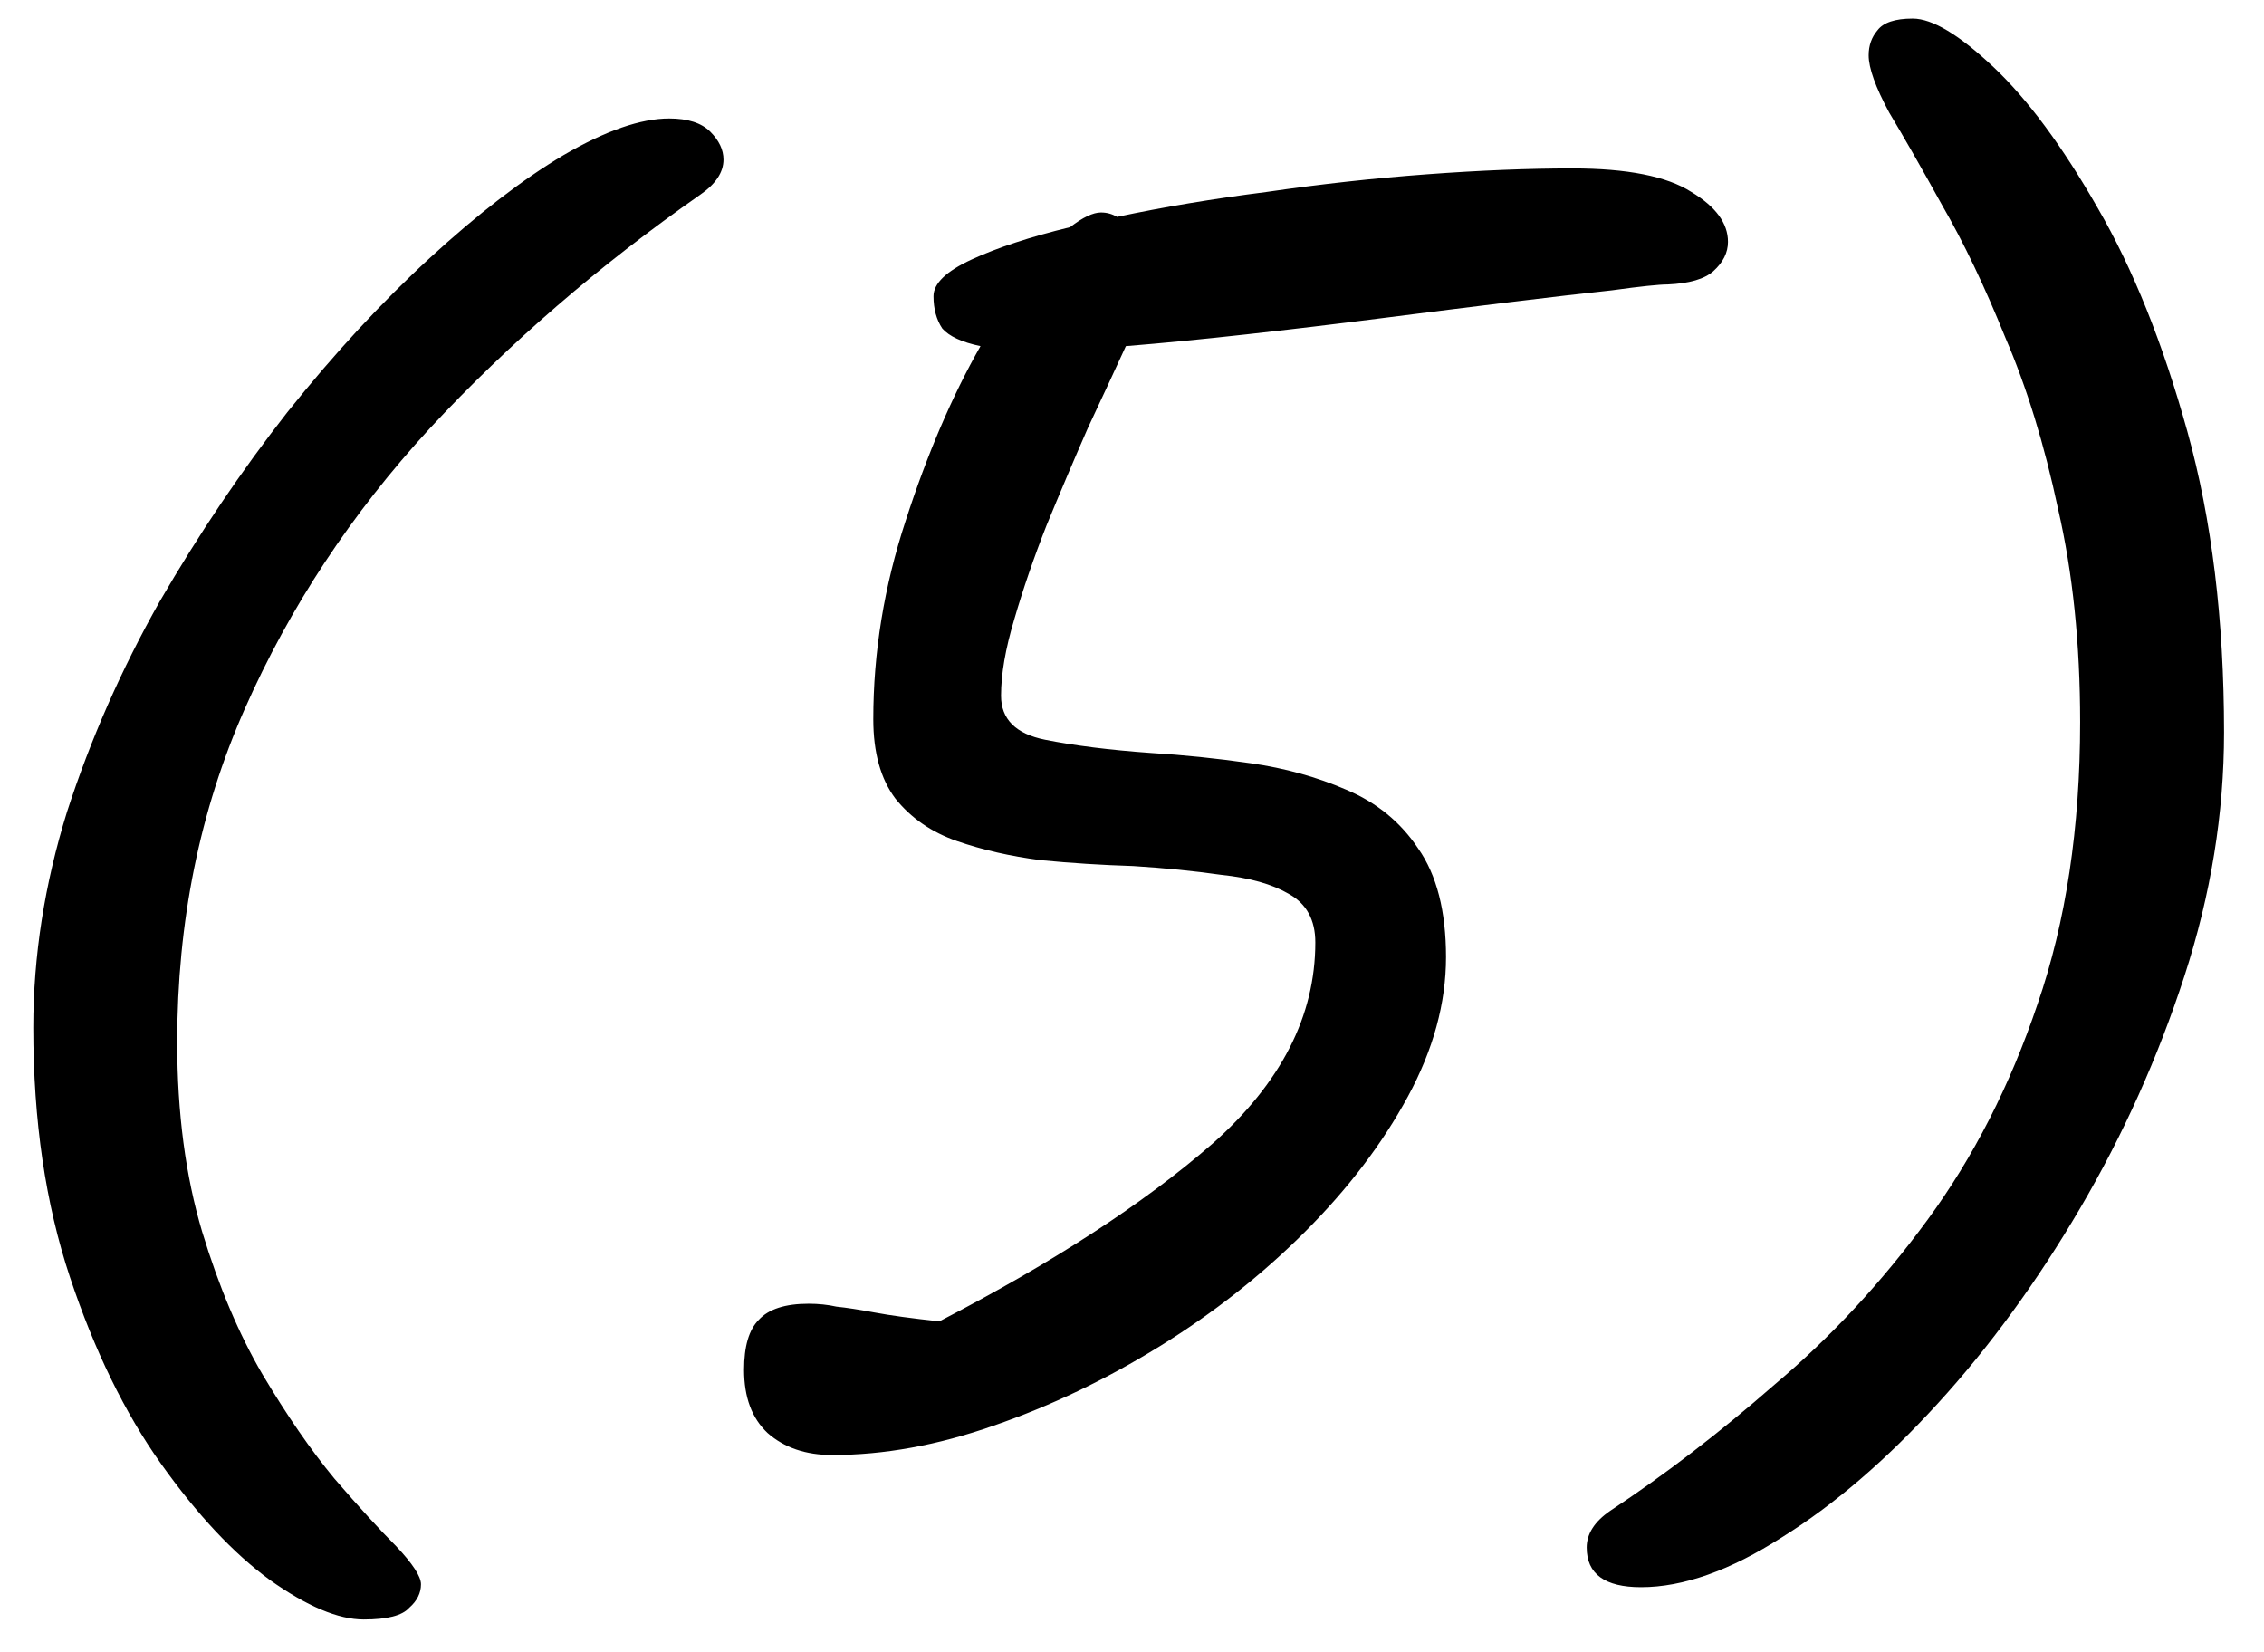 <?xml version="1.0" encoding="UTF-8"?> <svg xmlns="http://www.w3.org/2000/svg" width="37" height="27" viewBox="0 0 37 27" fill="none"><path d="M5.944 26.464C5.528 26.464 5.016 26.248 4.408 25.816C3.816 25.384 3.224 24.752 2.632 23.92C2.04 23.088 1.544 22.072 1.144 20.872C0.744 19.672 0.544 18.312 0.544 16.792C0.544 15.624 0.728 14.448 1.096 13.264C1.48 12.08 1.984 10.936 2.608 9.832C3.248 8.728 3.944 7.696 4.696 6.736C5.464 5.776 6.24 4.936 7.024 4.216C7.808 3.496 8.536 2.936 9.208 2.536C9.896 2.136 10.472 1.936 10.936 1.936C11.24 1.936 11.464 2.008 11.608 2.152C11.752 2.296 11.824 2.448 11.824 2.608C11.824 2.816 11.696 3.008 11.44 3.184C9.792 4.336 8.32 5.608 7.024 7C5.744 8.392 4.736 9.92 4 11.584C3.264 13.248 2.896 15.064 2.896 17.032C2.896 18.184 3.032 19.216 3.304 20.128C3.576 21.024 3.904 21.8 4.288 22.456C4.688 23.128 5.08 23.696 5.464 24.16C5.864 24.624 6.2 24.992 6.472 25.264C6.744 25.552 6.88 25.76 6.88 25.888C6.88 26.032 6.816 26.16 6.688 26.272C6.576 26.4 6.328 26.464 5.944 26.464ZM13.6 23.776C13.168 23.776 12.816 23.656 12.544 23.416C12.288 23.176 12.16 22.832 12.16 22.384C12.16 22 12.24 21.728 12.4 21.568C12.56 21.392 12.832 21.304 13.216 21.304C13.376 21.304 13.528 21.32 13.672 21.352C13.832 21.368 14.04 21.4 14.296 21.448C14.552 21.496 14.904 21.544 15.352 21.592C17.208 20.632 18.696 19.664 19.816 18.688C20.936 17.696 21.496 16.6 21.496 15.4C21.496 15.032 21.352 14.768 21.064 14.608C20.792 14.448 20.424 14.344 19.96 14.296C19.512 14.232 19.032 14.184 18.52 14.152C18.008 14.136 17.504 14.104 17.008 14.056C16.512 13.992 16.056 13.888 15.64 13.744C15.224 13.6 14.888 13.368 14.632 13.048C14.392 12.728 14.272 12.296 14.272 11.752C14.272 10.664 14.448 9.584 14.8 8.512C15.152 7.424 15.56 6.472 16.024 5.656C15.72 5.592 15.512 5.496 15.4 5.368C15.304 5.224 15.256 5.048 15.256 4.84C15.256 4.632 15.464 4.432 15.88 4.24C16.296 4.048 16.832 3.872 17.488 3.712C17.696 3.552 17.864 3.472 17.992 3.472C18.088 3.472 18.176 3.496 18.256 3.544C19.008 3.384 19.824 3.248 20.704 3.136C21.584 3.008 22.456 2.912 23.32 2.848C24.184 2.784 24.976 2.752 25.696 2.752C26.592 2.752 27.24 2.88 27.64 3.136C28.04 3.376 28.24 3.648 28.24 3.952C28.24 4.128 28.16 4.288 28 4.432C27.856 4.56 27.608 4.632 27.256 4.648C27.112 4.648 26.808 4.68 26.344 4.744C25.896 4.792 25.344 4.856 24.688 4.936C24.032 5.016 23.328 5.104 22.576 5.2C21.824 5.296 21.088 5.384 20.368 5.464C19.648 5.544 18.992 5.608 18.4 5.656C18.224 6.04 18.016 6.488 17.776 7C17.552 7.512 17.328 8.04 17.104 8.584C16.896 9.112 16.72 9.624 16.576 10.12C16.432 10.6 16.36 11.016 16.36 11.368C16.36 11.752 16.6 11.992 17.08 12.088C17.56 12.184 18.136 12.256 18.808 12.304C19.336 12.336 19.88 12.392 20.44 12.472C21 12.552 21.52 12.696 22 12.904C22.496 13.112 22.888 13.432 23.176 13.864C23.48 14.296 23.632 14.888 23.632 15.64C23.632 16.392 23.424 17.152 23.008 17.92C22.592 18.688 22.032 19.424 21.328 20.128C20.624 20.832 19.832 21.456 18.952 22C18.072 22.544 17.168 22.976 16.24 23.296C15.328 23.616 14.448 23.776 13.6 23.776ZM26.819 25.936C26.227 25.936 25.931 25.72 25.931 25.288C25.931 25.064 26.059 24.864 26.315 24.688C27.211 24.096 28.107 23.408 29.003 22.624C29.915 21.856 30.747 20.96 31.499 19.936C32.251 18.912 32.851 17.736 33.299 16.408C33.763 15.064 33.995 13.528 33.995 11.8C33.995 10.52 33.875 9.36 33.635 8.32C33.411 7.264 33.123 6.328 32.771 5.512C32.435 4.68 32.091 3.96 31.739 3.352C31.403 2.744 31.115 2.24 30.875 1.84C30.651 1.424 30.539 1.112 30.539 0.904C30.539 0.744 30.587 0.608 30.683 0.496C30.779 0.368 30.971 0.304 31.259 0.304C31.579 0.304 32.019 0.568 32.579 1.096C33.139 1.624 33.707 2.392 34.283 3.4C34.859 4.392 35.347 5.608 35.747 7.048C36.147 8.488 36.347 10.128 36.347 11.968C36.347 13.296 36.131 14.624 35.699 15.952C35.267 17.28 34.699 18.544 33.995 19.744C33.291 20.944 32.515 22.008 31.667 22.936C30.819 23.864 29.971 24.592 29.123 25.12C28.275 25.664 27.507 25.936 26.819 25.936Z" fill="black"></path></svg> 